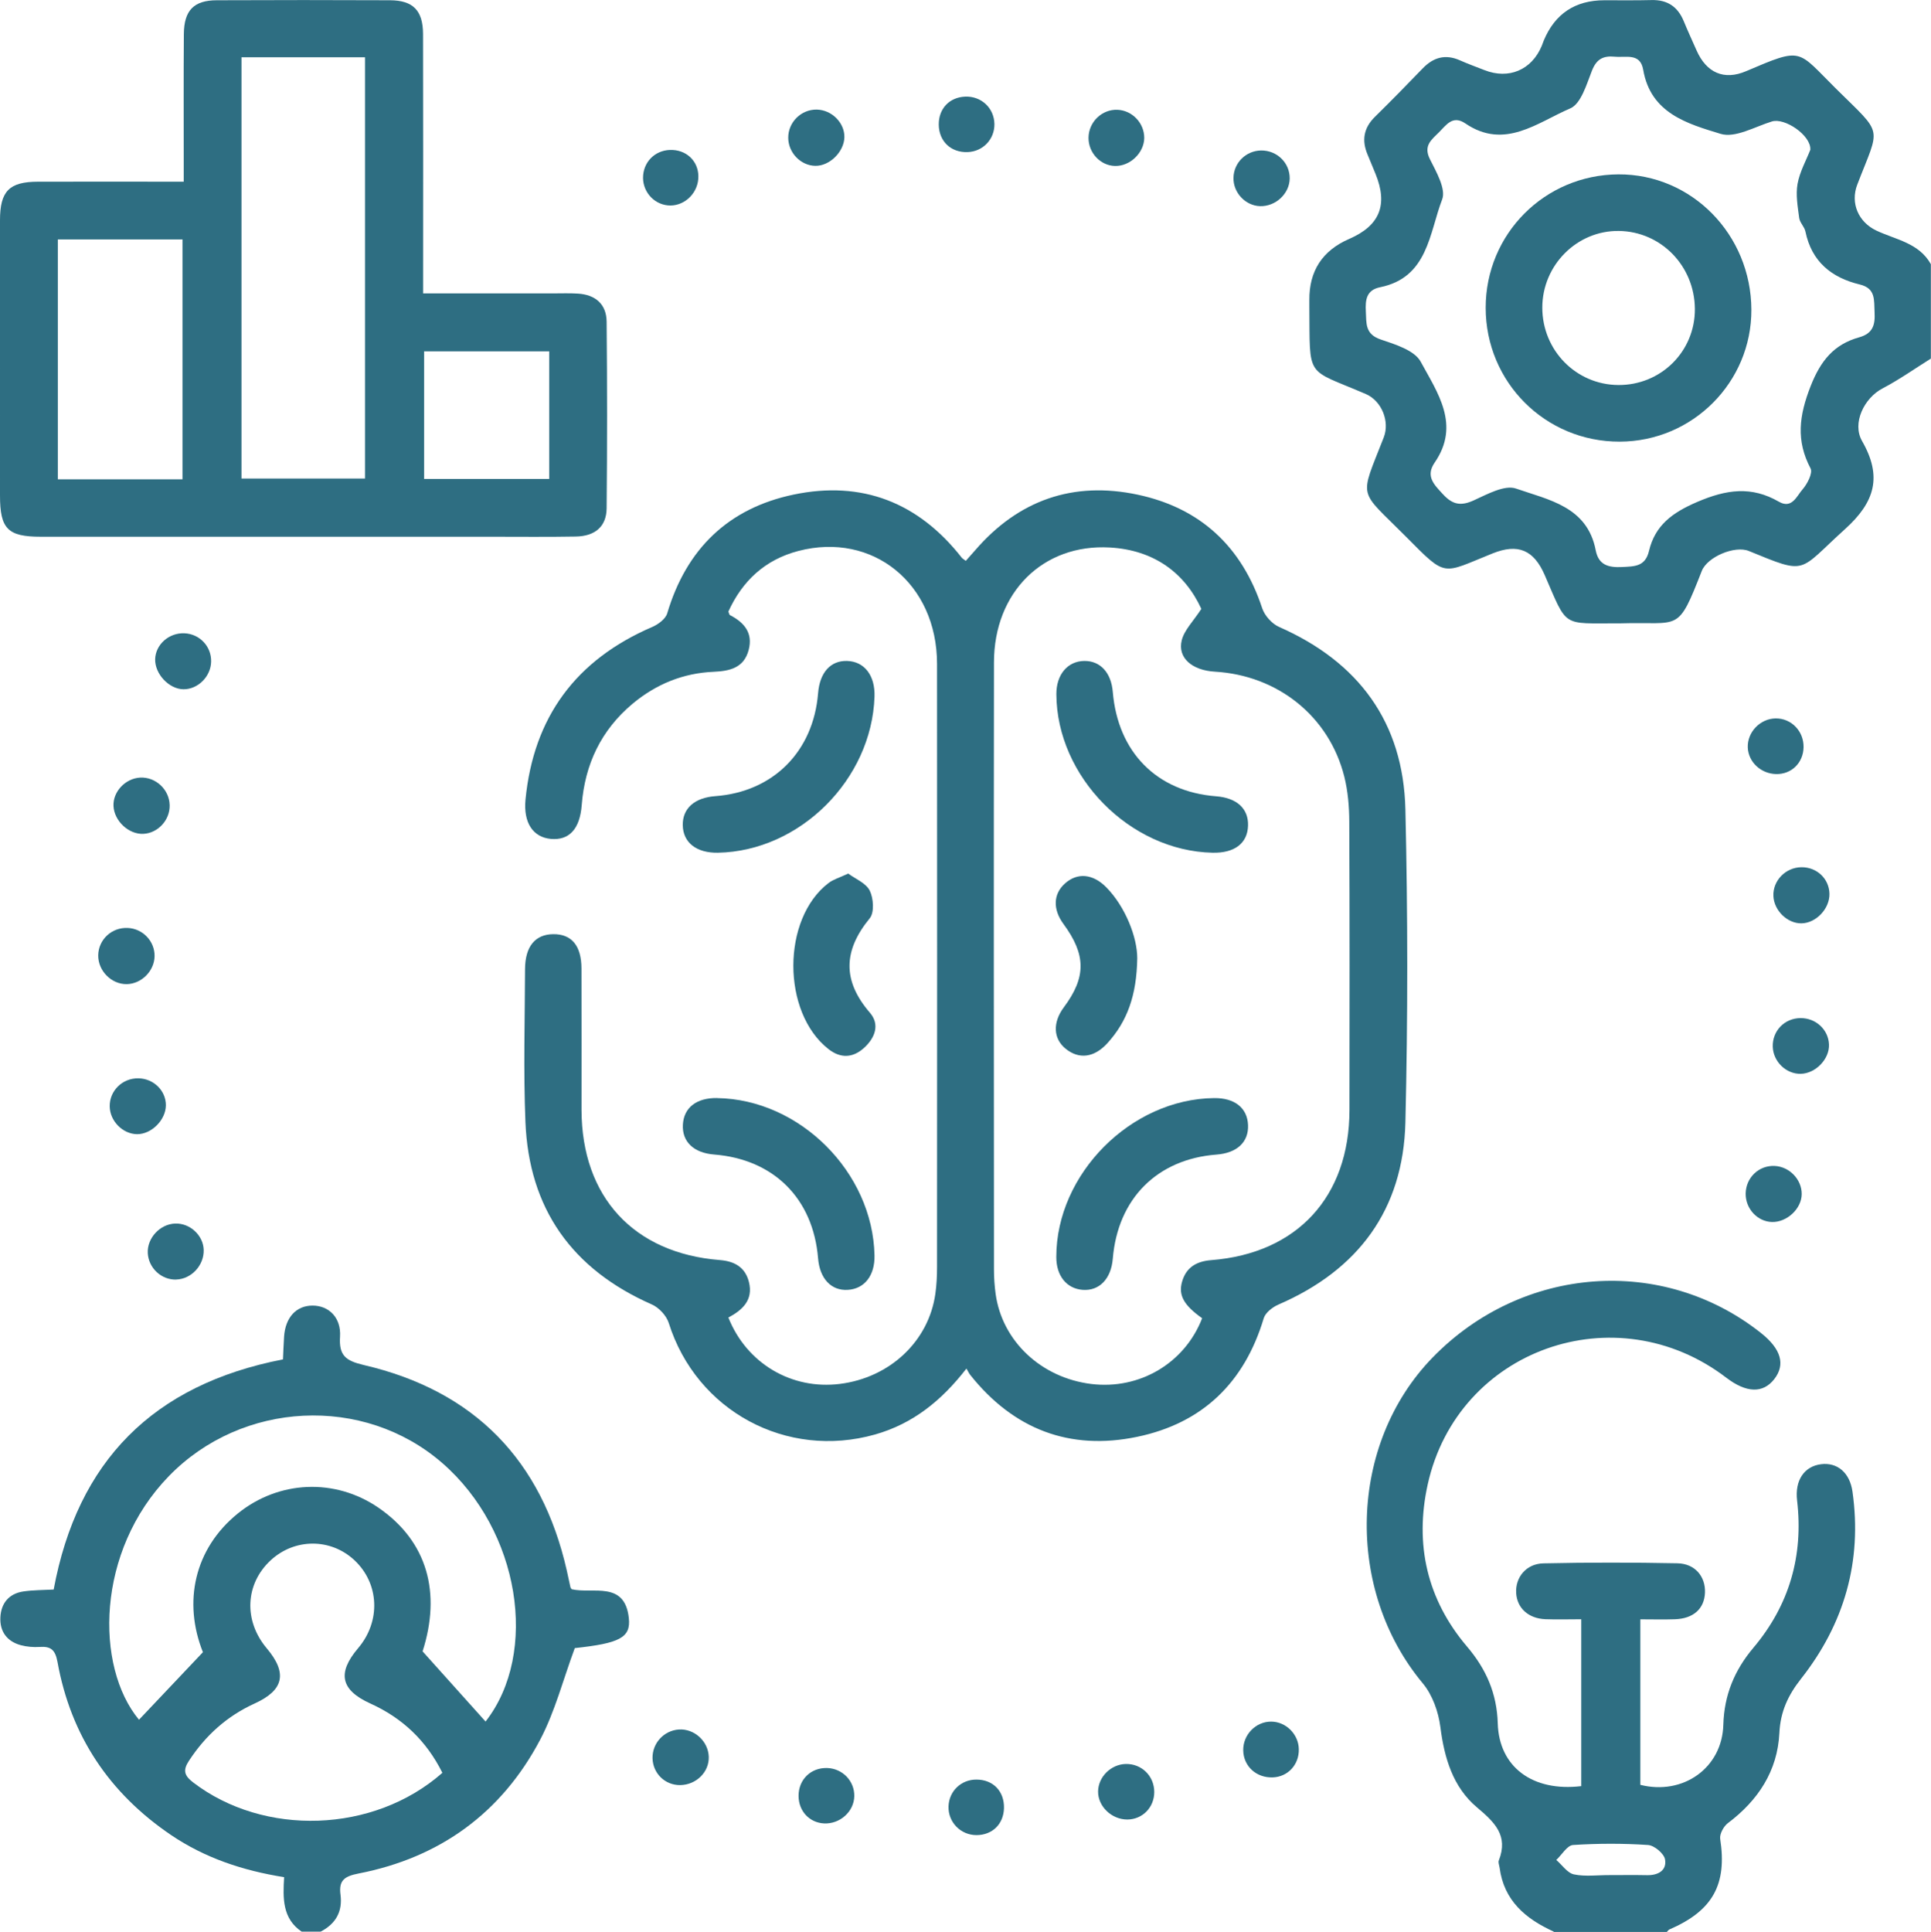 <?xml version="1.0" encoding="UTF-8"?>
<svg id="Layer_2" data-name="Layer 2" xmlns="http://www.w3.org/2000/svg" viewBox="0 0 300.81 300.88">
  <defs>
    <style>
      .cls-1 {
        fill: #2e6e82;
        stroke-width: 0px;
      }
    </style>
  </defs>
  <g id="Layer_1-2" data-name="Layer 1">
    <g>
      <path class="cls-1" d="M47,300.88c-3.03-2.04-2.94-5.22-2.74-8.49-6.47-1.03-12.34-3-17.61-6.56-9.64-6.53-15.62-15.49-17.69-26.94-.35-1.92-1.03-2.48-2.8-2.36-.96.06-1.98-.02-2.91-.27-2.16-.58-3.3-2.14-3.19-4.34.1-2.19,1.33-3.69,3.56-4.03,1.53-.23,3.09-.21,4.74-.3,3.71-19.99,15.47-31.91,35.72-35.85.05-1.05.09-2.28.17-3.51.19-3.01,1.88-4.86,4.42-4.87,2.55-.01,4.49,1.87,4.3,4.84-.19,2.95.89,3.76,3.71,4.42,17.2,4,27.72,14.8,31.62,32.03.19.86.37,1.72.56,2.57.02.09.09.17.19.32,3.3.77,8.28-1.37,8.91,4.5.33,3.06-1.47,3.92-8.42,4.67-1.82,4.9-3.08,9.88-5.41,14.3-6.02,11.39-15.62,18.35-28.28,20.81-2.21.43-3.1,1.08-2.81,3.29.35,2.63-.74,4.55-3.09,5.76h-2.94ZM75.64,268.15c8.35-10.69,5.36-29.77-6.76-40.28-12.25-10.63-31.19-9.67-42.58,2.06-11.35,11.68-11.53,29.64-4.65,37.94,3.13-3.31,6.32-6.68,9.96-10.52-3.11-7.79-1.37-16.1,5.44-21.61,6.38-5.16,15.12-5.53,21.86-.93,7.72,5.28,9.83,13.32,6.92,22.41,3.63,4.05,6.68,7.45,9.81,10.93ZM68.92,276.15c-2.51-5.04-6.24-8.55-11.23-10.81-4.63-2.1-5.19-4.75-1.91-8.61,3.57-4.19,3.32-10.08-.58-13.72-3.69-3.44-9.3-3.43-13.04.03-3.98,3.69-4.23,9.4-.61,13.7,3.25,3.85,2.69,6.52-1.88,8.6-4.31,1.96-7.66,4.98-10.24,8.93-.94,1.43-.77,2.27.64,3.35,11.03,8.46,28.13,7.96,38.84-1.48Z"/>
      <path class="cls-1" d="M300.81,55.84c-2.51,1.57-4.94,3.29-7.55,4.66-2.84,1.48-4.79,5.39-3.19,8.19,3.16,5.51,2.05,9.48-2.66,13.73-7.39,6.67-5.75,7.18-14.98,3.4-2.17-.89-6.47.91-7.33,3.12-3.82,9.74-3.3,7.87-12.61,8.15-.1,0-.2,0-.29,0-8.98-.02-7.96.79-11.57-7.53-1.71-3.93-4.18-4.93-8.09-3.37-8.03,3.22-7.09,3.87-13.56-2.64-7.46-7.5-7.23-5.64-3.42-15.42.97-2.5-.33-5.7-2.8-6.76-9.49-4.08-8.68-2.22-8.79-13.74,0-.29,0-.59,0-.88q-.06-6.82,6.21-9.54c4.77-2.07,6.07-5.31,4.09-10.15-.41-.99-.81-1.99-1.23-2.98-.94-2.22-.61-4.16,1.15-5.89,2.51-2.47,4.98-4.98,7.42-7.52,1.69-1.76,3.56-2.28,5.83-1.27,1.25.56,2.54,1.02,3.81,1.52,3.78,1.49,7.35-.02,8.92-3.77.11-.27.2-.55.31-.82Q243.1.04,249.94.04c2.45,0,4.89.03,7.34-.03,2.46-.06,4.08,1.03,5.01,3.28.63,1.54,1.33,3.04,2,4.56,1.54,3.5,4.29,4.7,7.71,3.24,8.93-3.81,7.88-3.34,14.04,2.75,7.45,7.37,6.85,5.63,3.28,14.93-1.1,2.88.19,5.82,2.97,7.14,3.02,1.43,6.64,1.91,8.5,5.24v14.69ZM282.01,23.3c.14-2.19-3.97-5.01-5.99-4.38-2.65.82-5.72,2.62-7.98,1.93-5.15-1.57-10.9-3.19-12.06-9.98-.46-2.67-2.68-1.87-4.43-2.04-1.79-.17-2.83.35-3.55,2.16-.84,2.13-1.7,5.17-3.38,5.89-5.12,2.19-10.23,6.51-16.34,2.35-2-1.36-2.98.26-4.14,1.4-1.17,1.16-2.44,2.08-1.38,4.18.99,1.97,2.52,4.63,1.9,6.25-2.02,5.27-2.21,12.17-9.67,13.68-2.11.43-2.32,1.93-2.22,3.76.1,1.87-.14,3.55,2.32,4.38,2.26.76,5.25,1.68,6.22,3.45,2.6,4.8,6.24,9.83,2.19,15.71-1.47,2.14-.12,3.42,1.29,4.95,1.51,1.64,2.8,1.86,4.81.94,2.09-.95,4.79-2.45,6.57-1.83,5.05,1.76,11.1,2.79,12.41,9.61.44,2.3,1.98,2.72,4.12,2.61,1.95-.1,3.6-.06,4.18-2.5.96-4.02,3.64-5.98,7.54-7.65,4.54-1.94,8.42-2.49,12.7-.02,2.03,1.17,2.78-.9,3.68-1.92.75-.85,1.62-2.56,1.25-3.27-2.3-4.36-1.78-8.23,0-12.79,1.57-4,3.64-6.53,7.57-7.63,2.16-.6,2.51-1.96,2.4-3.92-.1-1.86.22-3.7-2.31-4.31-4.41-1.06-7.5-3.57-8.46-8.25-.15-.74-.88-1.38-.97-2.11-.23-1.76-.56-3.6-.26-5.3.34-1.89,1.34-3.65,2.01-5.36Z"/>
      <path class="cls-1" d="M242.06,300.88c-4.39-1.99-7.77-4.82-8.45-9.95-.05-.39-.25-.83-.12-1.15,1.52-3.89-.66-5.94-3.42-8.27-3.73-3.15-5.07-7.66-5.69-12.51-.3-2.36-1.23-4.99-2.73-6.79-12.18-14.61-11.59-37.27,1.52-50.76,13.95-14.34,35.85-15.97,51.18-3.8,3.12,2.48,3.81,4.9,2.04,7.17-1.75,2.24-4.34,2.16-7.46-.22-17.24-13.18-41.86-4.45-46.52,16.61-2.06,9.32-.12,17.92,6.13,25.27,2.98,3.5,4.65,7.31,4.78,11.96.2,6.79,5.43,10.68,13.01,9.77v-25.99c-1.95,0-3.78.06-5.6-.01-2.63-.11-4.39-1.72-4.54-4.05-.16-2.45,1.55-4.6,4.26-4.65,6.95-.15,13.9-.15,20.84-.01,2.76.05,4.41,2.06,4.31,4.58-.1,2.51-1.81,4.05-4.71,4.14-1.73.06-3.47.01-5.36.01v25.78c6.67,1.68,12.75-2.65,12.93-9.35.13-4.63,1.73-8.5,4.69-12.01,5.58-6.62,7.81-14.31,6.8-22.93-.37-3.12,1.09-5.31,3.72-5.65,2.51-.32,4.49,1.28,4.91,4.28,1.53,10.85-1.28,20.58-8.01,29.13-2.02,2.56-3.22,5.11-3.38,8.46-.29,5.91-3.31,10.49-8.03,14.04-.66.5-1.3,1.69-1.19,2.44,1.09,7.1-1.14,11.19-7.9,14.11-.16.07-.27.26-.41.39h-17.63ZM250.72,292.07c1.95,0,3.9-.03,5.85.01,1.75.04,3.11-.75,2.81-2.46-.16-.91-1.68-2.18-2.65-2.24-3.88-.26-7.8-.25-11.68,0-.92.06-1.74,1.52-2.61,2.33.91.78,1.72,2.03,2.75,2.25,1.77.37,3.68.1,5.53.11Z"/>
      <path class="cls-1" d="M113.47,205.23c2.84,7.14,9.84,11.27,17.36,10.33,7.81-.97,13.86-6.67,14.88-14.05.19-1.35.26-2.73.26-4.1.01-31.34.03-62.68,0-94.02-.01-12.49-10.01-20.6-21.61-17.57-5.16,1.35-8.71,4.64-10.89,9.43.09.23.12.5.24.56,2.22,1.14,3.61,2.78,2.92,5.41-.72,2.79-2.91,3.31-5.46,3.42-4.74.2-8.96,1.92-12.61,4.96-4.92,4.11-7.45,9.45-7.94,15.8-.29,3.75-1.97,5.53-4.82,5.27-2.77-.26-4.28-2.51-3.94-6.11,1.25-12.87,7.87-21.79,19.74-26.9.93-.4,2.08-1.25,2.34-2.13,2.98-10.02,9.51-16.36,19.68-18.49,10.65-2.23,19.46,1.22,26.2,9.83.11.14.29.23.63.49.48-.55.98-1.1,1.47-1.66,6.75-7.82,15.27-10.78,25.3-8.65,9.78,2.08,16.24,8.1,19.4,17.68.38,1.16,1.52,2.43,2.63,2.92,12.41,5.46,19.36,14.88,19.68,28.42.38,16.25.39,32.52,0,48.77-.33,13.54-7.31,22.96-19.75,28.35-.93.4-2.06,1.27-2.32,2.15-3,10.02-9.54,16.34-19.7,18.46-10.53,2.2-19.28-1.18-26.01-9.63-.18-.22-.3-.49-.6-1-3.88,5.01-8.35,8.6-14.23,10.27-13.81,3.91-27.83-3.68-32.14-17.36-.36-1.15-1.53-2.41-2.65-2.9-12.42-5.47-19.14-14.91-19.68-28.44-.32-7.92-.09-15.86-.06-23.8.02-3.53,1.59-5.4,4.39-5.43,2.85-.03,4.39,1.78,4.4,5.34.03,7.35,0,14.69.01,22.04.03,13.53,8.11,22.31,21.54,23.38,2.31.18,3.97,1.13,4.54,3.43.7,2.8-1.02,4.36-3.19,5.52ZM187.15,94.85c-2.59-5.64-7.4-9.18-14.25-9.57-10.42-.6-18.05,6.97-18.06,17.89-.04,31.53-.02,63.05,0,94.58,0,1.27.09,2.55.26,3.8,1.02,7.36,7.1,13.06,14.9,14.02,7.53.92,14.56-3.24,17.27-10.24-2.82-2-3.72-3.56-3.14-5.64.63-2.29,2.26-3.23,4.56-3.41,13.39-1.05,21.51-9.87,21.53-23.38.02-14.98.04-29.96-.03-44.94-.01-2.33-.21-4.72-.77-6.97-2.35-9.4-10.35-15.8-20.18-16.37-3.54-.21-5.82-2.15-5.15-4.88.4-1.61,1.81-2.98,3.05-4.89Z"/>
      <path class="cls-1" d="M65.91,45.7c7.02,0,13.65,0,20.28,0,1.27,0,2.55-.05,3.81.03,2.76.16,4.48,1.66,4.5,4.39.09,9.69.09,19.38,0,29.06-.03,2.83-1.8,4.34-4.8,4.39-4.4.08-8.8.03-13.21.03-23.38,0-46.77,0-70.15,0-5.14,0-6.34-1.23-6.34-6.42C0,62.89,0,48.61,0,34.32c0-4.55,1.43-6.01,5.92-6.02,7.43-.02,14.85,0,22.7,0,0-1.25,0-2.29,0-3.33,0-6.56-.03-13.11.02-19.67.03-3.68,1.55-5.25,5.13-5.26,9-.04,18-.04,27,0,3.58.02,5.12,1.6,5.13,5.26.03,12.23.01,24.46.01,36.7,0,1.07,0,2.14,0,3.72ZM37.62,8.92v65.62h19.24V8.92h-19.24ZM28.43,74.66v-37.37H9.01v37.37h19.42ZM85.56,74.6v-19.88h-19.49v19.88h19.49Z"/>
      <path class="cls-1" d="M111.84,132.82c-3.35.06-5.44-1.58-5.48-4.3-.04-2.6,1.84-4.27,5.06-4.51,9.01-.66,15.28-6.93,16.02-16.03.26-3.24,1.95-5.11,4.52-5.03,2.7.08,4.38,2.27,4.27,5.56-.43,12.91-11.62,24.07-24.39,24.31Z"/>
      <path class="cls-1" d="M111.72,171.04c12.87.19,24.24,11.55,24.51,24.5.07,3.13-1.55,5.21-4.16,5.37-2.58.16-4.37-1.74-4.63-4.91-.76-9.31-6.91-15.44-16.2-16.17-3.18-.25-5.01-2-4.86-4.66.15-2.65,2.12-4.18,5.34-4.14Z"/>
      <path class="cls-1" d="M132.12,136.06c1.12.83,2.78,1.48,3.37,2.67.59,1.19.73,3.41,0,4.3-4.13,5.03-4.28,9.72.02,14.71,1.6,1.85.79,3.93-.9,5.47-1.74,1.58-3.65,1.69-5.56.19-7.28-5.71-7.29-20.28.02-25.86.75-.57,1.72-.84,3.06-1.47Z"/>
      <path class="cls-1" d="M24.08,148.95c-.05,2.3-2.03,4.29-4.32,4.34-2.4.04-4.49-2.07-4.46-4.49.04-2.46,2.11-4.38,4.61-4.26,2.35.11,4.21,2.08,4.17,4.41Z"/>
      <path class="cls-1" d="M26.43,125.41c.06,2.31-1.82,4.36-4.09,4.47-2.28.11-4.54-1.99-4.66-4.32-.11-2.23,1.83-4.31,4.15-4.44,2.41-.13,4.54,1.85,4.6,4.28Z"/>
      <path class="cls-1" d="M200.91,27.81c-.03,2.35-2.19,4.37-4.61,4.3-2.28-.06-4.2-2.1-4.15-4.41.04-2.34,1.94-4.22,4.29-4.26,2.48-.04,4.5,1.93,4.47,4.37Z"/>
      <path class="cls-1" d="M110.41,273.62c.09,2.38-1.94,4.39-4.44,4.43-2.36.03-4.26-1.81-4.32-4.18-.05-2.34,1.76-4.32,4.1-4.48,2.39-.16,4.57,1.81,4.66,4.23Z"/>
      <path class="cls-1" d="M284.99,139.21c.05,2.32-2.08,4.58-4.36,4.61-2.2.03-4.28-2-4.37-4.26-.1-2.4,1.91-4.46,4.37-4.48,2.4-.02,4.31,1.79,4.36,4.13Z"/>
      <path class="cls-1" d="M276.04,190.34c-2.27-.06-4.13-2.07-4.1-4.43.04-2.49,2.06-4.42,4.52-4.3,2.31.11,4.23,2.12,4.21,4.39-.02,2.27-2.3,4.4-4.63,4.34Z"/>
      <path class="cls-1" d="M28.57,107.36c-2.25-.03-4.46-2.39-4.4-4.69.07-2.28,2.14-4.12,4.54-4.03,2.38.09,4.22,2.03,4.18,4.4-.04,2.33-2.06,4.35-4.33,4.32Z"/>
      <path class="cls-1" d="M27.45,199.31c-2.31.06-4.3-1.79-4.43-4.11-.13-2.35,1.91-4.55,4.29-4.62,2.3-.07,4.36,1.85,4.42,4.11.07,2.4-1.93,4.55-4.28,4.61Z"/>
      <path class="cls-1" d="M127,25.83c-2.27-.04-4.2-2.04-4.21-4.37-.01-2.44,2.03-4.44,4.46-4.39,2.32.05,4.32,2.05,4.29,4.29-.04,2.28-2.31,4.52-4.54,4.47Z"/>
      <path class="cls-1" d="M154.91,19.32c.03,2.37-1.78,4.28-4.17,4.37-2.6.1-4.47-1.68-4.5-4.26-.03-2.49,1.64-4.27,4.1-4.38,2.52-.11,4.53,1.78,4.57,4.27Z"/>
      <path class="cls-1" d="M156.4,281.65c-.07,2.48-1.81,4.18-4.28,4.19-2.47,0-4.44-2.01-4.36-4.48.08-2.37,1.96-4.18,4.35-4.17,2.6,0,4.36,1.83,4.29,4.46Z"/>
      <path class="cls-1" d="M280.5,158.58c2.38-.01,4.33,1.8,4.42,4.11.09,2.26-2.08,4.52-4.4,4.57-2.27.05-4.28-1.89-4.36-4.21-.08-2.48,1.84-4.46,4.33-4.47Z"/>
      <path class="cls-1" d="M21.55,167.96c2.38.03,4.31,1.93,4.29,4.21-.02,2.29-2.26,4.52-4.5,4.49-2.24-.03-4.23-2.06-4.25-4.34-.03-2.43,1.99-4.4,4.46-4.36Z"/>
      <path class="cls-1" d="M276.62,111.9c2.44-.02,4.38,1.99,4.34,4.49-.05,2.43-1.87,4.22-4.26,4.18-2.38-.04-4.34-1.87-4.43-4.14-.09-2.4,1.94-4.51,4.36-4.53Z"/>
      <path class="cls-1" d="M175.36,274.76c2.48-.06,4.45,1.87,4.45,4.37,0,2.4-1.84,4.27-4.2,4.28-2.44,0-4.57-2.04-4.55-4.36.02-2.27,1.99-4.23,4.3-4.29Z"/>
      <path class="cls-1" d="M133.08,279.79c-.05,2.39-2.24,4.35-4.71,4.23-2.28-.12-3.95-1.91-3.97-4.26-.02-2.57,1.92-4.46,4.48-4.37,2.39.09,4.25,2.04,4.2,4.39Z"/>
      <path class="cls-1" d="M178.25,21.49c-.02,2.31-2.21,4.42-4.56,4.36-2.27-.05-4.15-2.06-4.12-4.41.03-2.45,2.1-4.44,4.51-4.34,2.31.1,4.18,2.07,4.17,4.39Z"/>
      <path class="cls-1" d="M202.33,272.44c.06,2.42-1.7,4.33-4.06,4.41-2.56.09-4.55-1.73-4.6-4.2-.05-2.44,1.96-4.51,4.37-4.49,2.29.02,4.24,1.96,4.29,4.28Z"/>
      <path class="cls-1" d="M108.78,27.84c-.18,2.47-2.38,4.39-4.75,4.15-2.33-.23-4.05-2.34-3.84-4.7.21-2.38,2.17-4.06,4.61-3.93,2.45.13,4.16,2.06,3.98,4.48Z"/>
      <path class="cls-1" d="M272.83,48.24c.04,11.3-9.16,20.52-20.51,20.55-11.59.03-20.88-9.26-20.88-20.86,0-11.48,9.19-20.71,20.67-20.77,11.42-.06,20.68,9.37,20.72,21.09ZM240.26,47.91c0,6.65,5.25,12.01,11.83,12.06,6.66.05,11.99-5.25,11.94-11.87-.06-6.69-5.27-12.03-11.83-12.13-6.52-.09-11.93,5.31-11.94,11.94Z"/>
      <path class="cls-1" d="M189.13,171.04c3.2-.04,5.18,1.53,5.29,4.19.11,2.66-1.71,4.37-4.92,4.61-9.25.71-15.38,6.87-16.15,16.22-.26,3.14-2.1,5.04-4.69,4.85-2.51-.19-4.12-2.19-4.11-5.13,0-12.91,11.61-24.6,24.57-24.74Z"/>
      <path class="cls-1" d="M188.89,132.82c-12.86-.27-24.26-11.83-24.33-24.67-.02-3.07,1.75-5.17,4.35-5.2,2.49-.03,4.19,1.82,4.44,4.82.79,9.41,6.87,15.55,16.1,16.26,3.23.25,5.05,1.92,4.97,4.57-.08,2.76-2.1,4.3-5.54,4.22Z"/>
      <path class="cls-1" d="M177.16,149.26c-.09,5.8-1.57,9.84-4.65,13.23-2.06,2.26-4.41,2.54-6.47.89-1.97-1.57-2.09-4.1-.31-6.49,3.49-4.68,3.47-8.17-.07-12.98-1.67-2.28-1.59-4.66.23-6.29,1.95-1.76,4.39-1.52,6.48.62,2.95,3.02,4.8,7.77,4.79,11.02Z"/>
    </g>
  </g>
</svg>
